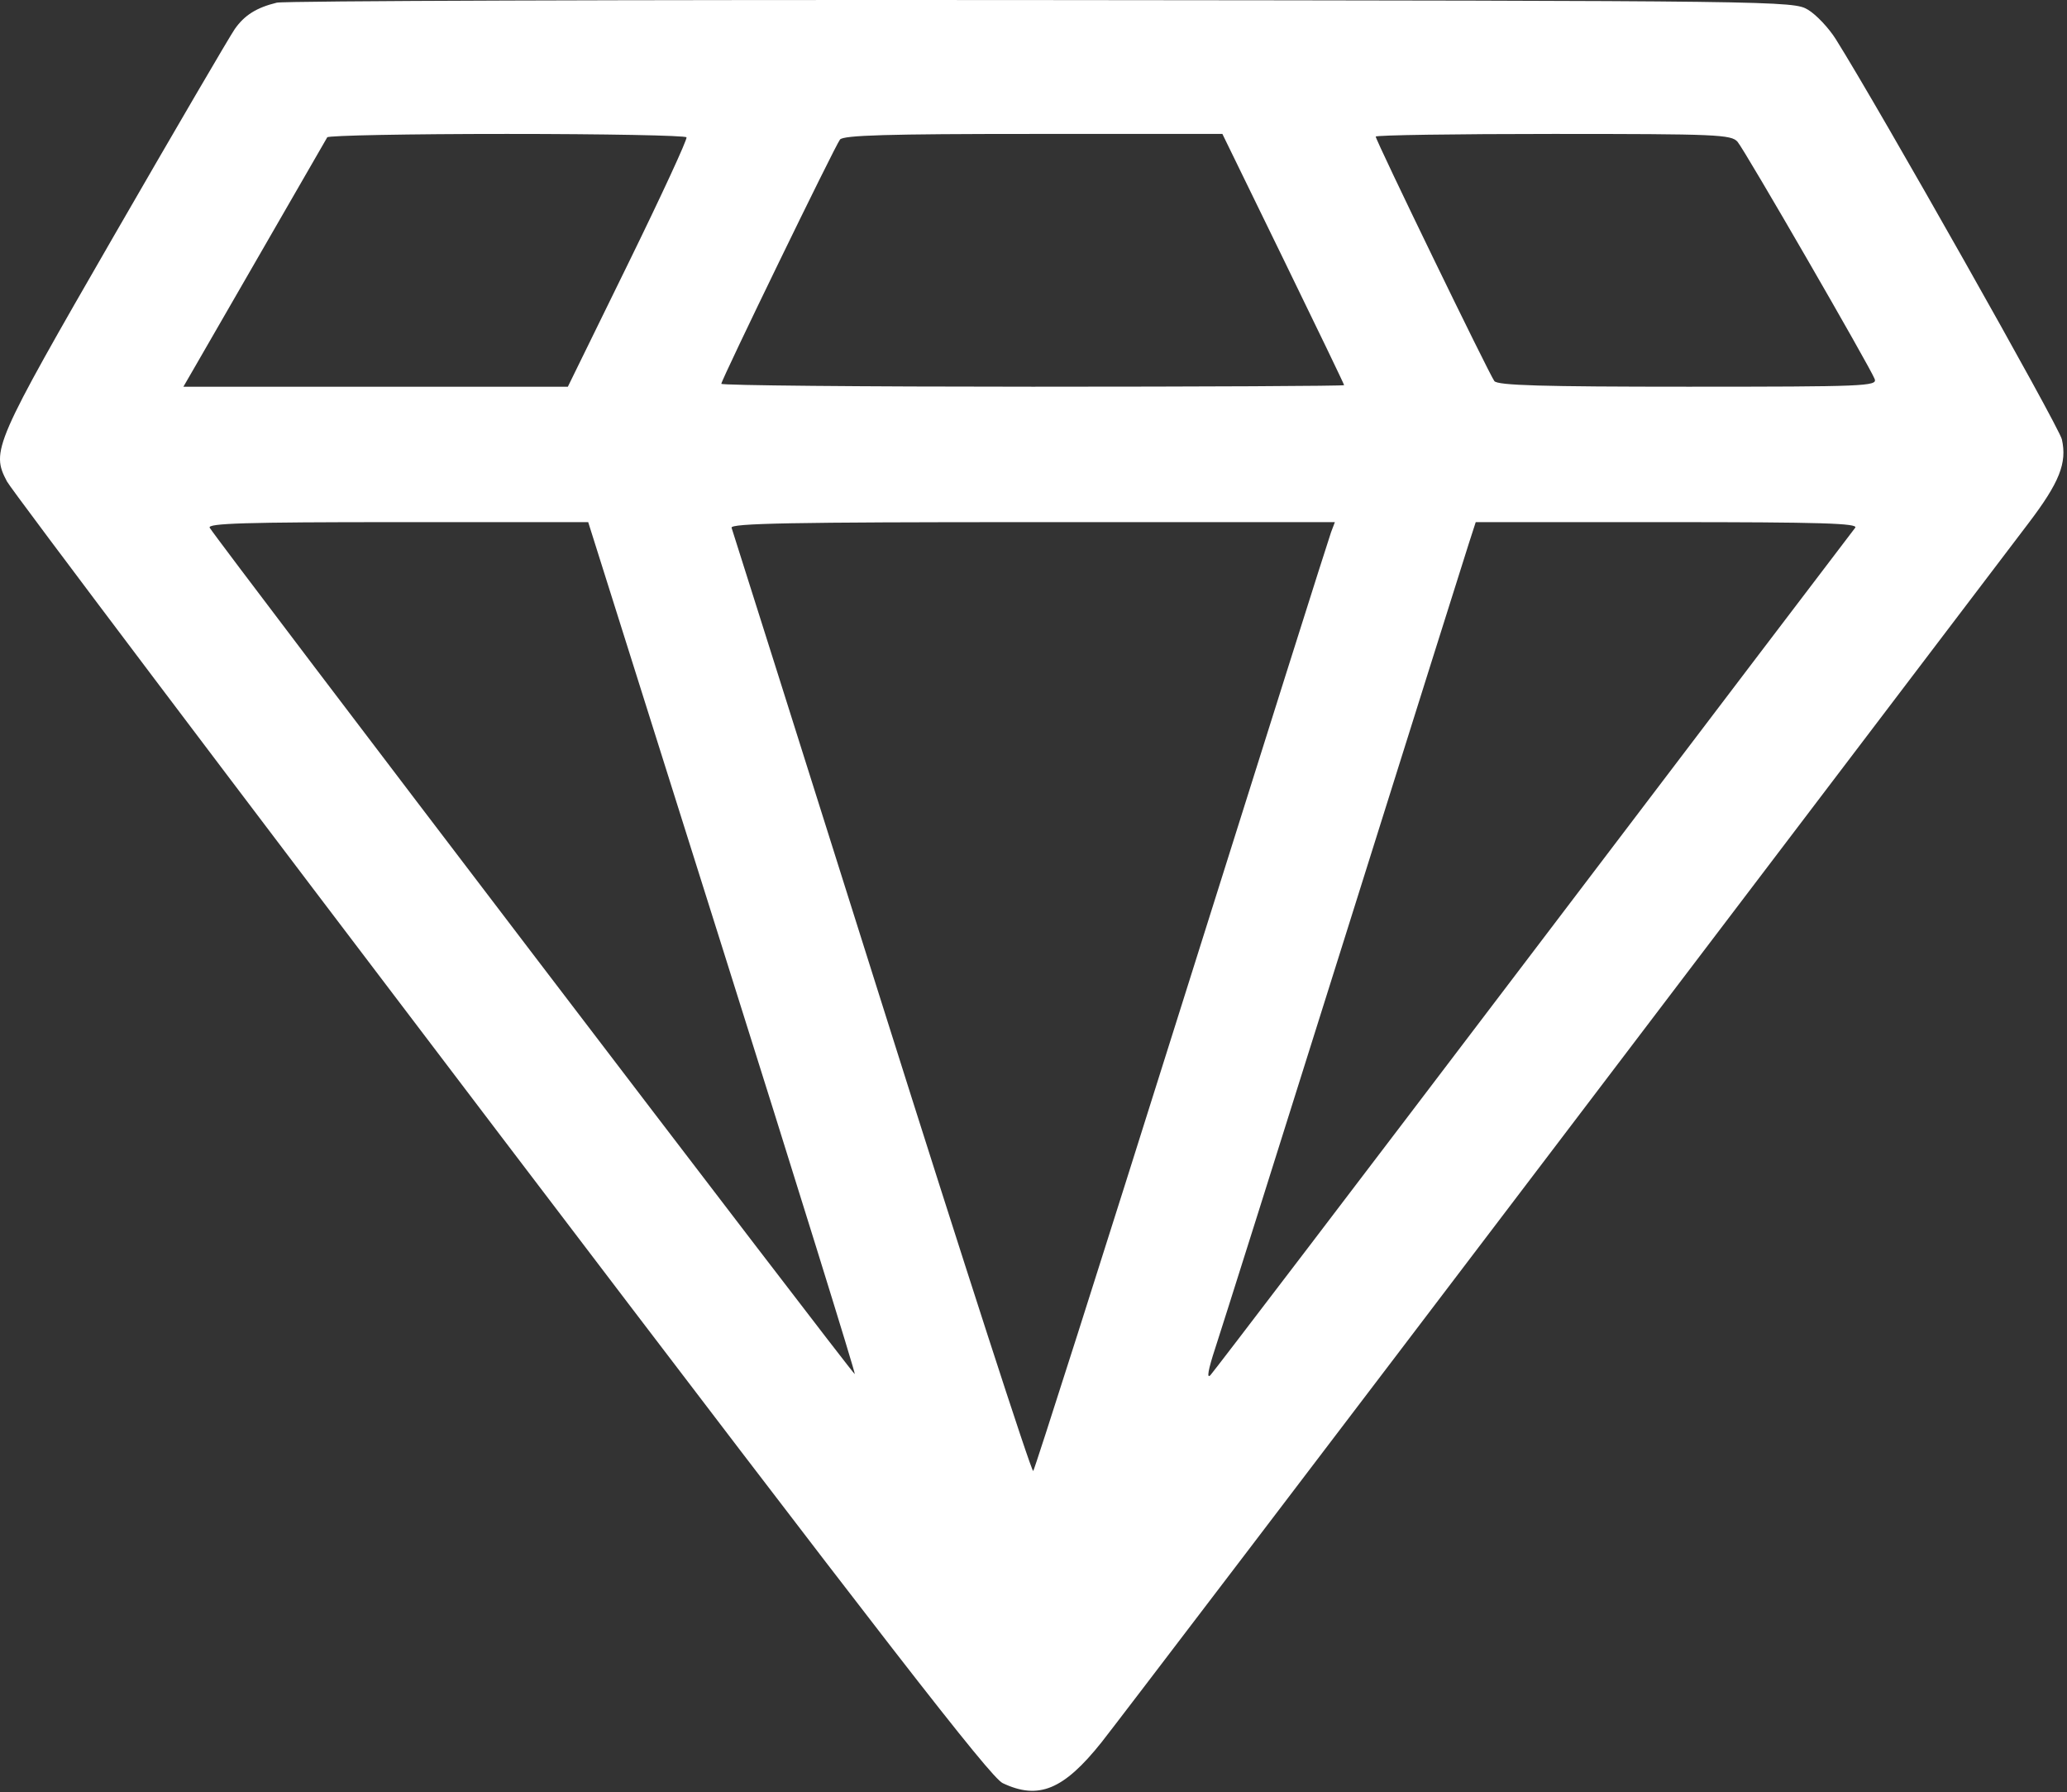 <?xml version="1.0" encoding="UTF-8" standalone="no"?>
<!DOCTYPE svg PUBLIC "-//W3C//DTD SVG 1.1//EN" "http://www.w3.org/Graphics/SVG/1.1/DTD/svg11.dtd">
<svg width="100%" height="100%" viewBox="0 0 458 397" version="1.1" xmlns="http://www.w3.org/2000/svg" xmlns:xlink="http://www.w3.org/1999/xlink" xml:space="preserve" xmlns:serif="http://www.serif.com/" style="fill-rule:evenodd;clip-rule:evenodd;stroke-linejoin:round;stroke-miterlimit:2;">
    <rect x="0" y="0" width="458" height="397" fill="#333333" stroke="none"/>
    <g transform="matrix(1,0,0,1,-27.396,-72.329)">
        <g transform="matrix(1,0,0,1,0.223,-43)">
            <path d="M88.5,115.921C84.024,117.012 81.359,118.683 79.204,121.748C78.14,123.262 66.118,143.828 52.489,167.451C25.812,213.692 25.14,215.233 28.722,222C29.742,223.925 79.021,289.225 138.233,367.11C223.414,479.155 246.613,509.063 249.347,510.36C257.292,514.13 262.854,511.835 271.231,501.33C274.227,497.574 320.257,437.125 373.522,367C426.786,296.875 473.188,235.785 476.637,231.244C483.501,222.21 485.218,217.899 484.037,212.666C483.396,209.824 443.484,139.184 433.939,123.998C432.383,121.522 429.623,118.597 427.805,117.498C424.539,115.524 422.536,115.498 258,115.345C166.425,115.26 90.15,115.519 88.5,115.921M99.681,145.75C99.44,146.162 93.277,156.85 85.985,169.5C78.693,182.15 71.62,194.412 70.268,196.75L67.81,201L152.998,201L166.346,173.75C173.688,158.762 179.512,146.162 179.289,145.75C179.065,145.338 161.16,145 139.5,145C117.84,145 99.921,145.338 99.681,145.75M213.291,146.25C212.106,147.803 187,199.471 187,200.356C187,200.71 218.05,201 256,201C293.95,201 325,200.845 325,200.656C325,200.467 318.931,187.867 311.514,172.656L298.027,145L256.136,145C223.798,145 214.027,145.285 213.291,146.25M332,145.588C332,146.445 357.153,198.272 358.286,199.75C359.026,200.715 368.82,201 401.229,201C440.209,201 443.168,200.879 442.567,199.313C441.526,196.602 413.82,148.674 412.181,146.75C410.808,145.138 407.582,145 371.345,145C349.705,145 332,145.264 332,145.588M73.643,232.25C75.683,235.601 216.287,420.046 216.579,419.754C216.764,419.569 203.548,377.024 187.21,325.209L157.505,231L115.194,231C81.605,231 73.039,231.258 73.643,232.25M189.275,232.25C189.518,232.938 204.513,280.395 222.597,337.712C240.681,395.028 255.761,441.603 256.109,441.212C256.457,440.82 271.256,394.375 288.995,338C306.735,281.625 321.632,234.488 322.1,233.25L322.95,231L255.892,231C202.676,231 188.925,231.258 189.275,232.25M352.625,235.75C351.78,238.363 339.349,277.85 325.001,323.5C310.653,369.15 297.806,409.861 296.452,413.969C294.882,418.733 294.494,420.906 295.382,419.969C296.147,419.161 328.377,376.875 367.004,326C405.631,275.125 437.687,232.938 438.24,232.25C439.041,231.254 430.606,231 396.703,231L354.161,231L352.625,235.75" style="fill:white;"/>
        </g>
    </g>
</svg>
